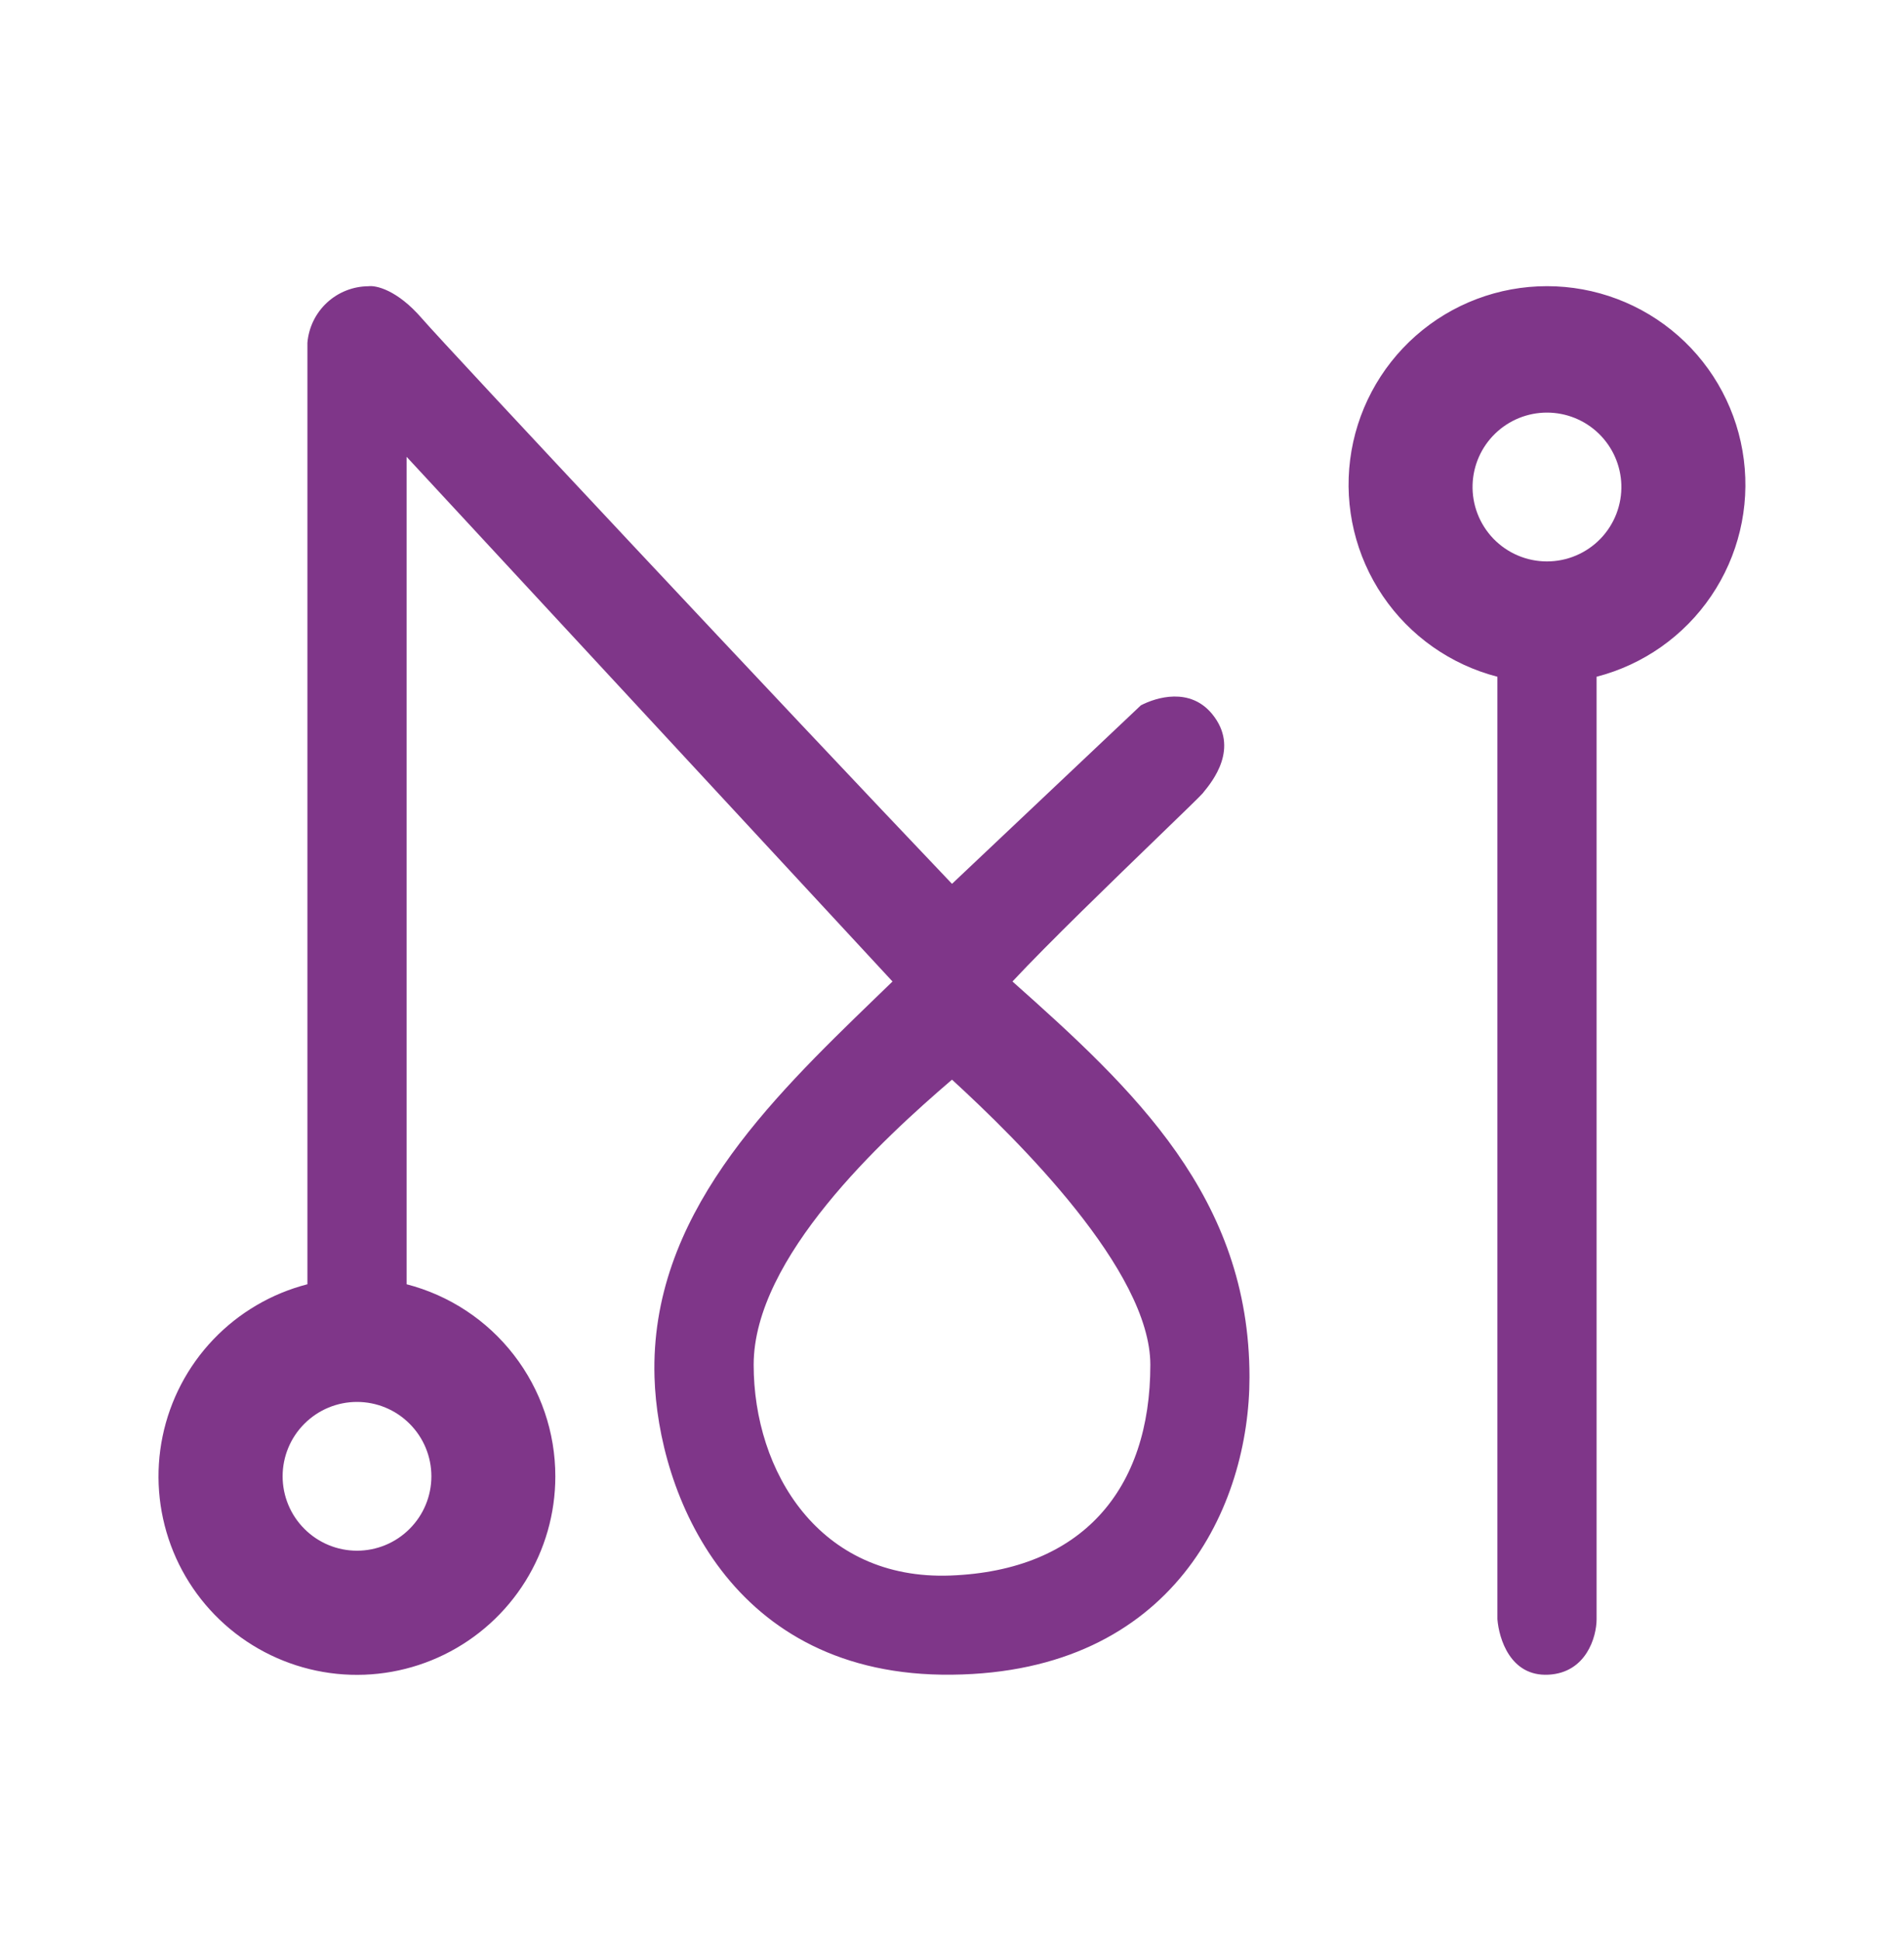 <svg width="53" height="54" viewBox="0 0 53 54" fill="none" xmlns="http://www.w3.org/2000/svg">
<path fill-rule="evenodd" clip-rule="evenodd" d="M15.458 41.092C15.459 39.867 15.052 38.678 14.302 37.71C13.553 36.742 12.503 36.051 11.318 35.745V12.714L24.844 27.318L24.358 27.788C21.403 30.648 18.086 33.859 18.219 38.331C18.316 41.547 20.317 46.683 26.5 46.612C32.683 46.546 34.781 41.909 34.781 38.331C34.781 33.323 31.566 30.326 28.183 27.318C29.165 26.265 31.016 24.476 32.251 23.281C32.924 22.63 33.416 22.155 33.485 22.073L33.492 22.062C33.75 21.749 34.51 20.819 33.745 19.878C33.125 19.119 32.186 19.41 31.758 19.631L26.5 24.6C21.807 19.671 12.464 9.693 11.746 8.865C11.055 8.064 10.461 7.938 10.255 7.967C9.827 7.97 9.415 8.133 9.101 8.424C8.786 8.716 8.593 9.114 8.557 9.541V35.745C7.557 36.003 6.649 36.536 5.936 37.284C5.223 38.032 4.735 38.965 4.526 39.977C4.317 40.989 4.397 42.039 4.755 43.009C5.113 43.978 5.736 44.827 6.553 45.46C7.37 46.092 8.347 46.483 9.375 46.588C10.403 46.693 11.44 46.507 12.367 46.052C13.295 45.597 14.076 44.891 14.623 44.014C15.169 43.137 15.459 42.125 15.458 41.092ZM41.682 18.836V45.066C41.724 45.605 42.04 46.668 43.104 46.612C44.153 46.557 44.443 45.563 44.443 45.066V18.836C45.744 18.5 46.879 17.701 47.633 16.588C48.388 15.476 48.711 14.126 48.541 12.793C48.372 11.459 47.722 10.233 46.714 9.344C45.705 8.455 44.407 7.965 43.062 7.965C41.718 7.965 40.42 8.455 39.411 9.344C38.403 10.233 37.753 11.459 37.583 12.793C37.414 14.126 37.737 15.476 38.492 16.588C39.246 17.701 40.381 18.5 41.682 18.836ZM45.132 13.487C45.141 13.765 45.094 14.041 44.994 14.301C44.894 14.56 44.743 14.796 44.55 14.996C44.357 15.195 44.125 15.354 43.87 15.462C43.614 15.571 43.339 15.626 43.061 15.626C42.784 15.626 42.509 15.571 42.253 15.462C41.997 15.354 41.766 15.195 41.573 14.996C41.38 14.796 41.229 14.56 41.129 14.301C41.029 14.041 40.982 13.765 40.991 13.487C41.009 12.95 41.234 12.441 41.621 12.067C42.007 11.693 42.524 11.484 43.061 11.484C43.599 11.484 44.116 11.693 44.502 12.067C44.888 12.441 45.114 12.95 45.132 13.487ZM20.979 37.987C20.979 35.005 24.568 31.706 26.5 30.05C28.335 31.733 32.021 35.363 32.021 37.987C32.021 41.452 30.128 43.713 26.458 43.852C22.801 43.991 20.979 40.952 20.979 37.987ZM9.937 43.161C10.487 43.161 11.013 42.943 11.401 42.554C11.79 42.166 12.008 41.639 12.008 41.09C12.008 40.541 11.79 40.015 11.401 39.627C11.013 39.238 10.487 39.02 9.937 39.02C9.388 39.02 8.862 39.238 8.474 39.627C8.085 40.015 7.867 40.541 7.867 41.09C7.867 41.639 8.085 42.166 8.474 42.554C8.862 42.943 9.388 43.161 9.937 43.161Z" fill="#7F3689"/>
</svg>
